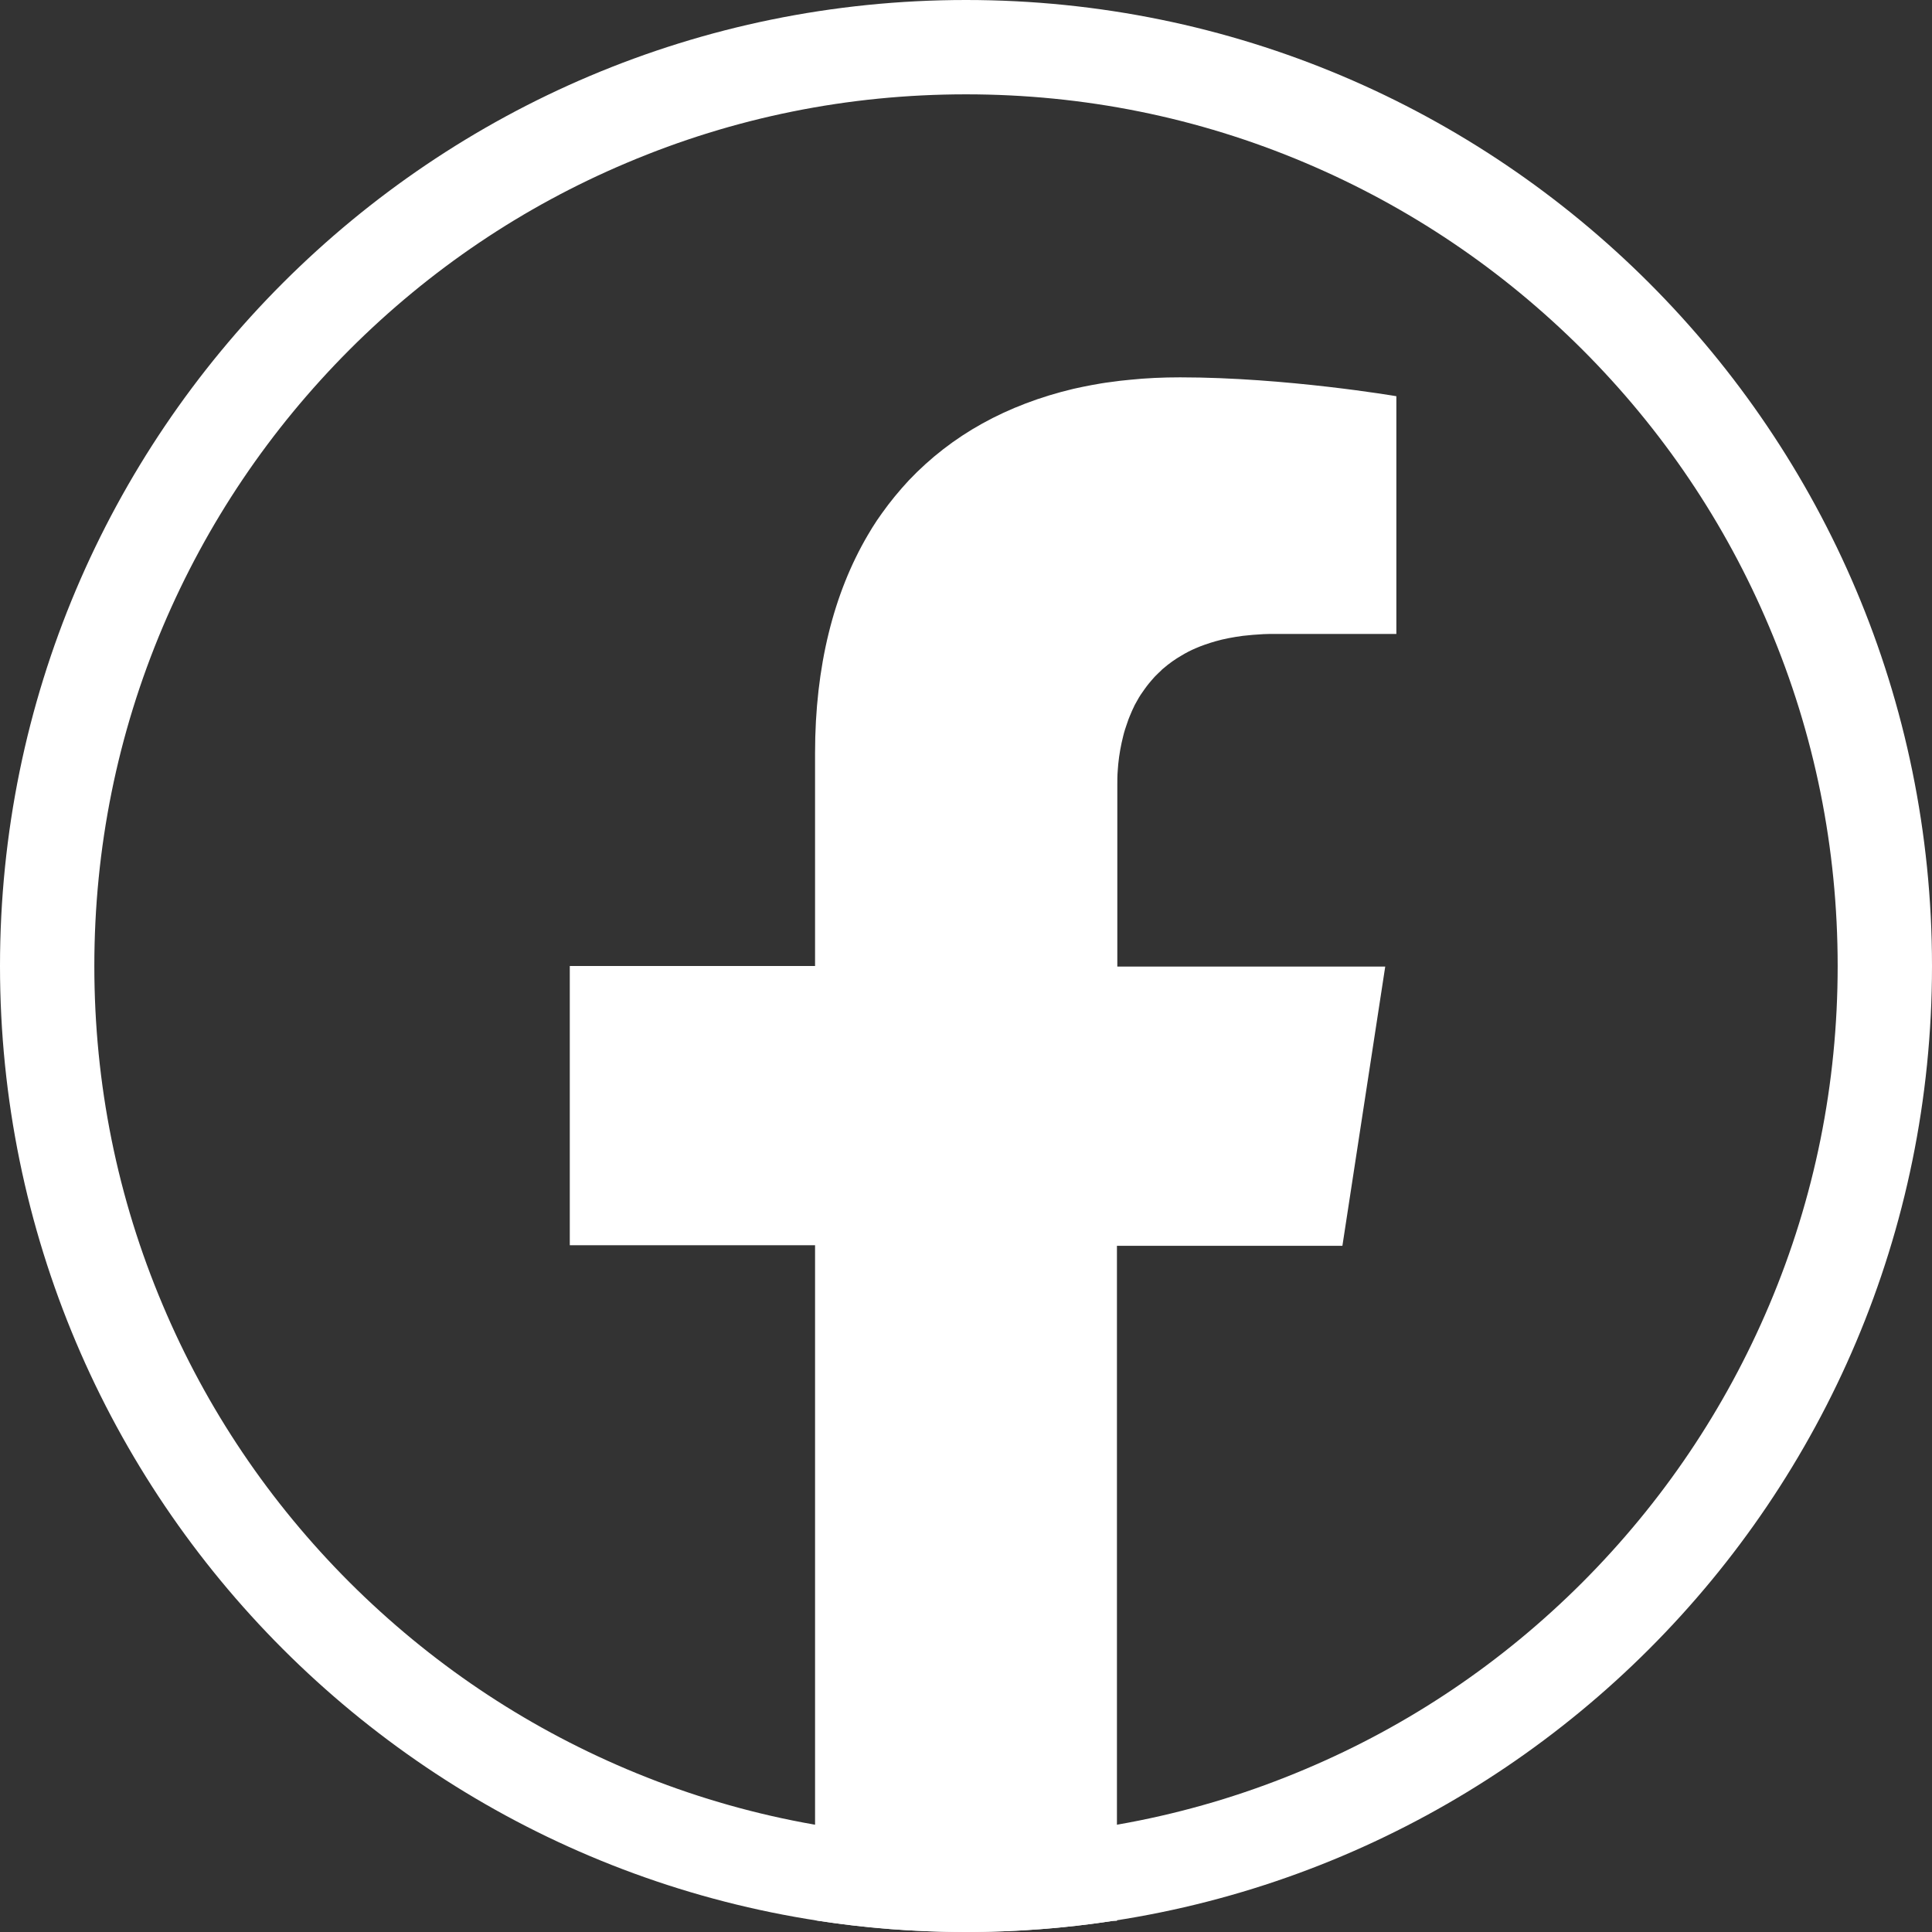<?xml version="1.0" encoding="utf-8"?>
<!-- Generator: Adobe Illustrator 27.0.0, SVG Export Plug-In . SVG Version: 6.00 Build 0)  -->
<svg version="1.1" id="Layer_1" xmlns="http://www.w3.org/2000/svg" xmlns:xlink="http://www.w3.org/1999/xlink" x="0px" y="0px"
	 viewBox="0 0 1024 1024" style="enable-background:new 0 0 1024 1024;" xml:space="preserve">
<rect x="0" y="0" width="1024" height="1024" fill="#333333" stroke="none"/>
<style type="text/css">
	.st0{fill:#FFFFFF;}
</style>
<path class="st0" d="M592.4,408.7c0.1-1.3,0.2-2.6,0.3-3.8c0.5-5,1.4-9.9,2.6-14.7c0.3-1.2,0.6-2.4,1-3.6c0.2-0.6,0.4-1.2,0.6-1.8
	c0.4-1.2,0.8-2.4,1.2-3.5c0.5-1.2,0.9-2.3,1.4-3.4c0.4-1.1,1-2.2,1.5-3.3c0.2-0.5,0.5-1.1,0.8-1.6c0.6-1.1,1.2-2.2,1.8-3.2
	c0.4-0.6,0.7-1.1,1-1.6c0.7-1,1.4-2,2.1-3s1.4-1.9,2.2-2.9c0.8-1,1.6-1.9,2.4-2.8c0.4-0.5,0.9-1,1.3-1.4c0.9-0.9,1.8-1.8,2.7-2.6
	c0.4-0.5,0.9-0.9,1.4-1.3c2.9-2.5,6.1-4.8,9.6-6.8c2.3-1.4,4.8-2.7,7.4-3.8c3.2-1.4,6.7-2.6,10.5-3.7c4.5-1.3,9.4-2.2,14.6-2.9
	c3.5-0.4,7.1-0.7,10.9-0.9c1.9-0.1,3.8-0.1,5.8-0.1h64.6V210c0,0-58.6-10-114.6-10c-9.2,0-18.1,0.4-26.7,1.3
	c-3.4,0.3-6.8,0.7-10.2,1.2c-3.4,0.4-6.7,1-10,1.6c-3.3,0.6-6.5,1.3-9.7,2c-17.6,4.2-33.7,10.3-48.3,18.4
	c-14.6,8.1-27.6,18.2-38.9,30.1c-5.1,5.5-9.9,11.3-14.3,17.5c-1.8,2.5-3.5,5-5.1,7.6c-0.8,1.3-1.6,2.7-2.4,4
	c-18,30.7-27.9,69.4-27.9,115.5V512H302v148h130v357.8l0.1,0c26,4.1,52.7,6.2,79.9,6.2c26.5,0,52.5-2,77.9-5.9l2.1,0V660.3h119.5
	l22.7-148h-142v-96C592.2,413.7,592.2,411.2,592.4,408.7z"/>
<g>
	<path class="st0" d="M512,50c62.4,0,122.9,12.2,179.8,36.3c55,23.3,104.4,56.6,146.9,99c42.4,42.4,75.8,91.9,99,146.9
		C961.8,389.1,974,449.6,974,512s-12.2,122.9-36.3,179.8c-23.3,55-56.6,104.4-99,146.9c-42.4,42.4-91.9,75.8-146.9,99
		C634.9,961.8,574.4,974,512,974s-122.9-12.2-179.8-36.3c-55-23.3-104.4-56.6-146.9-99c-42.4-42.4-75.8-91.9-99-146.9
		C62.2,634.9,50,574.4,50,512s12.2-122.9,36.3-179.8c23.3-55,56.6-104.4,99-146.9c42.4-42.4,91.9-75.8,146.9-99
		C389.1,62.2,449.6,50,512,50 M512,0C229.2,0,0,229.2,0,512s229.2,512,512,512s512-229.2,512-512S794.8,0,512,0L512,0z"/>
</g>
</svg>
